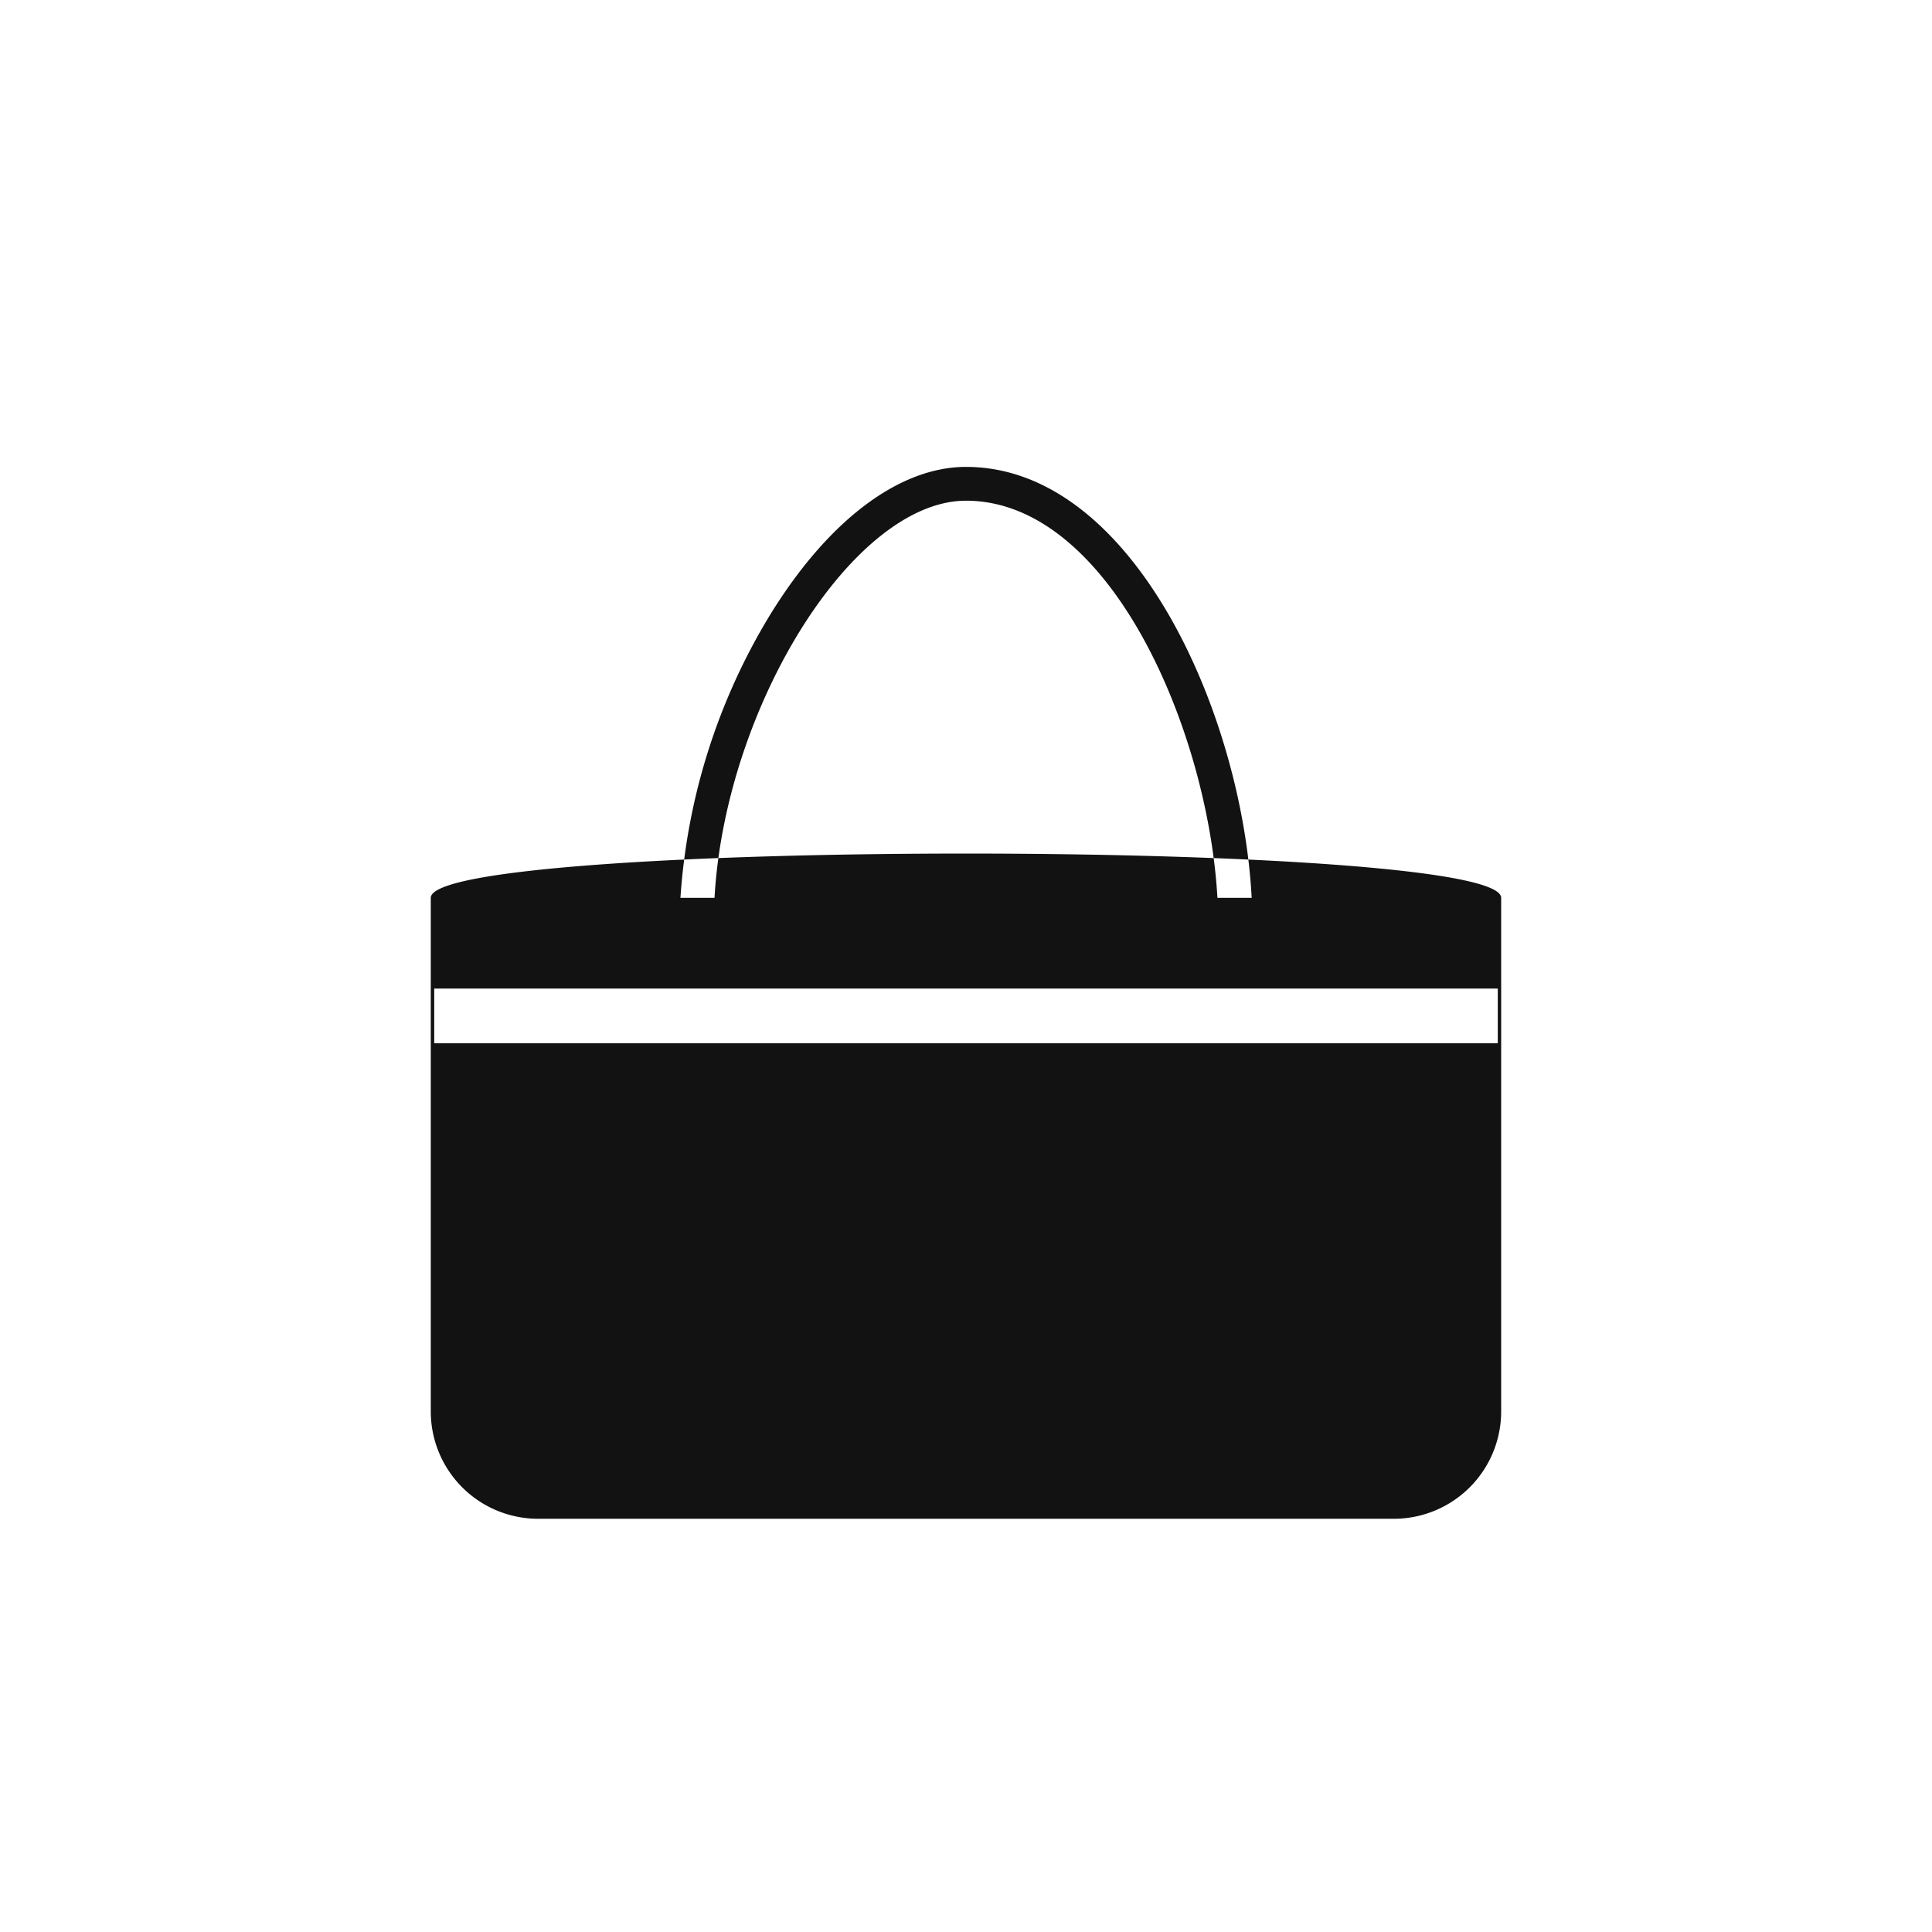 <svg id="item_icon01.svg" xmlns="http://www.w3.org/2000/svg" width="36" height="36" viewBox="0 0 36 36">
  <defs>
    <style>
      .cls-1 {
        fill: none;
      }

      .cls-2 {
        fill: #121212;
        fill-rule: evenodd;
      }
    </style>
  </defs>
  <rect id="asset_bg" class="cls-1" width="36" height="36"/>
  <path id="シェイプ_15" data-name="シェイプ 15" class="cls-2" d="M133.972,1118.73v9.57a2,2,0,0,1-1.994,2H116.021a2,2,0,0,1-1.994-2v-9.57C114.027,1117.63,133.972,1117.63,133.972,1118.73Zm-0.063,2.71H114.091v-1.02h19.818v1.02Zm-14.595-2.71c0.2-3.56,2.584-7.4,4.686-7.4,2.684,0,4.509,4.28,4.685,7.4h0.638c-0.179-3.44-2.214-8.03-5.323-8.03-1.259,0-2.6,1.02-3.689,2.82a11.622,11.622,0,0,0-1.632,5.21h0.635Z" transform="translate(-106 -1102)"/>
</svg>
